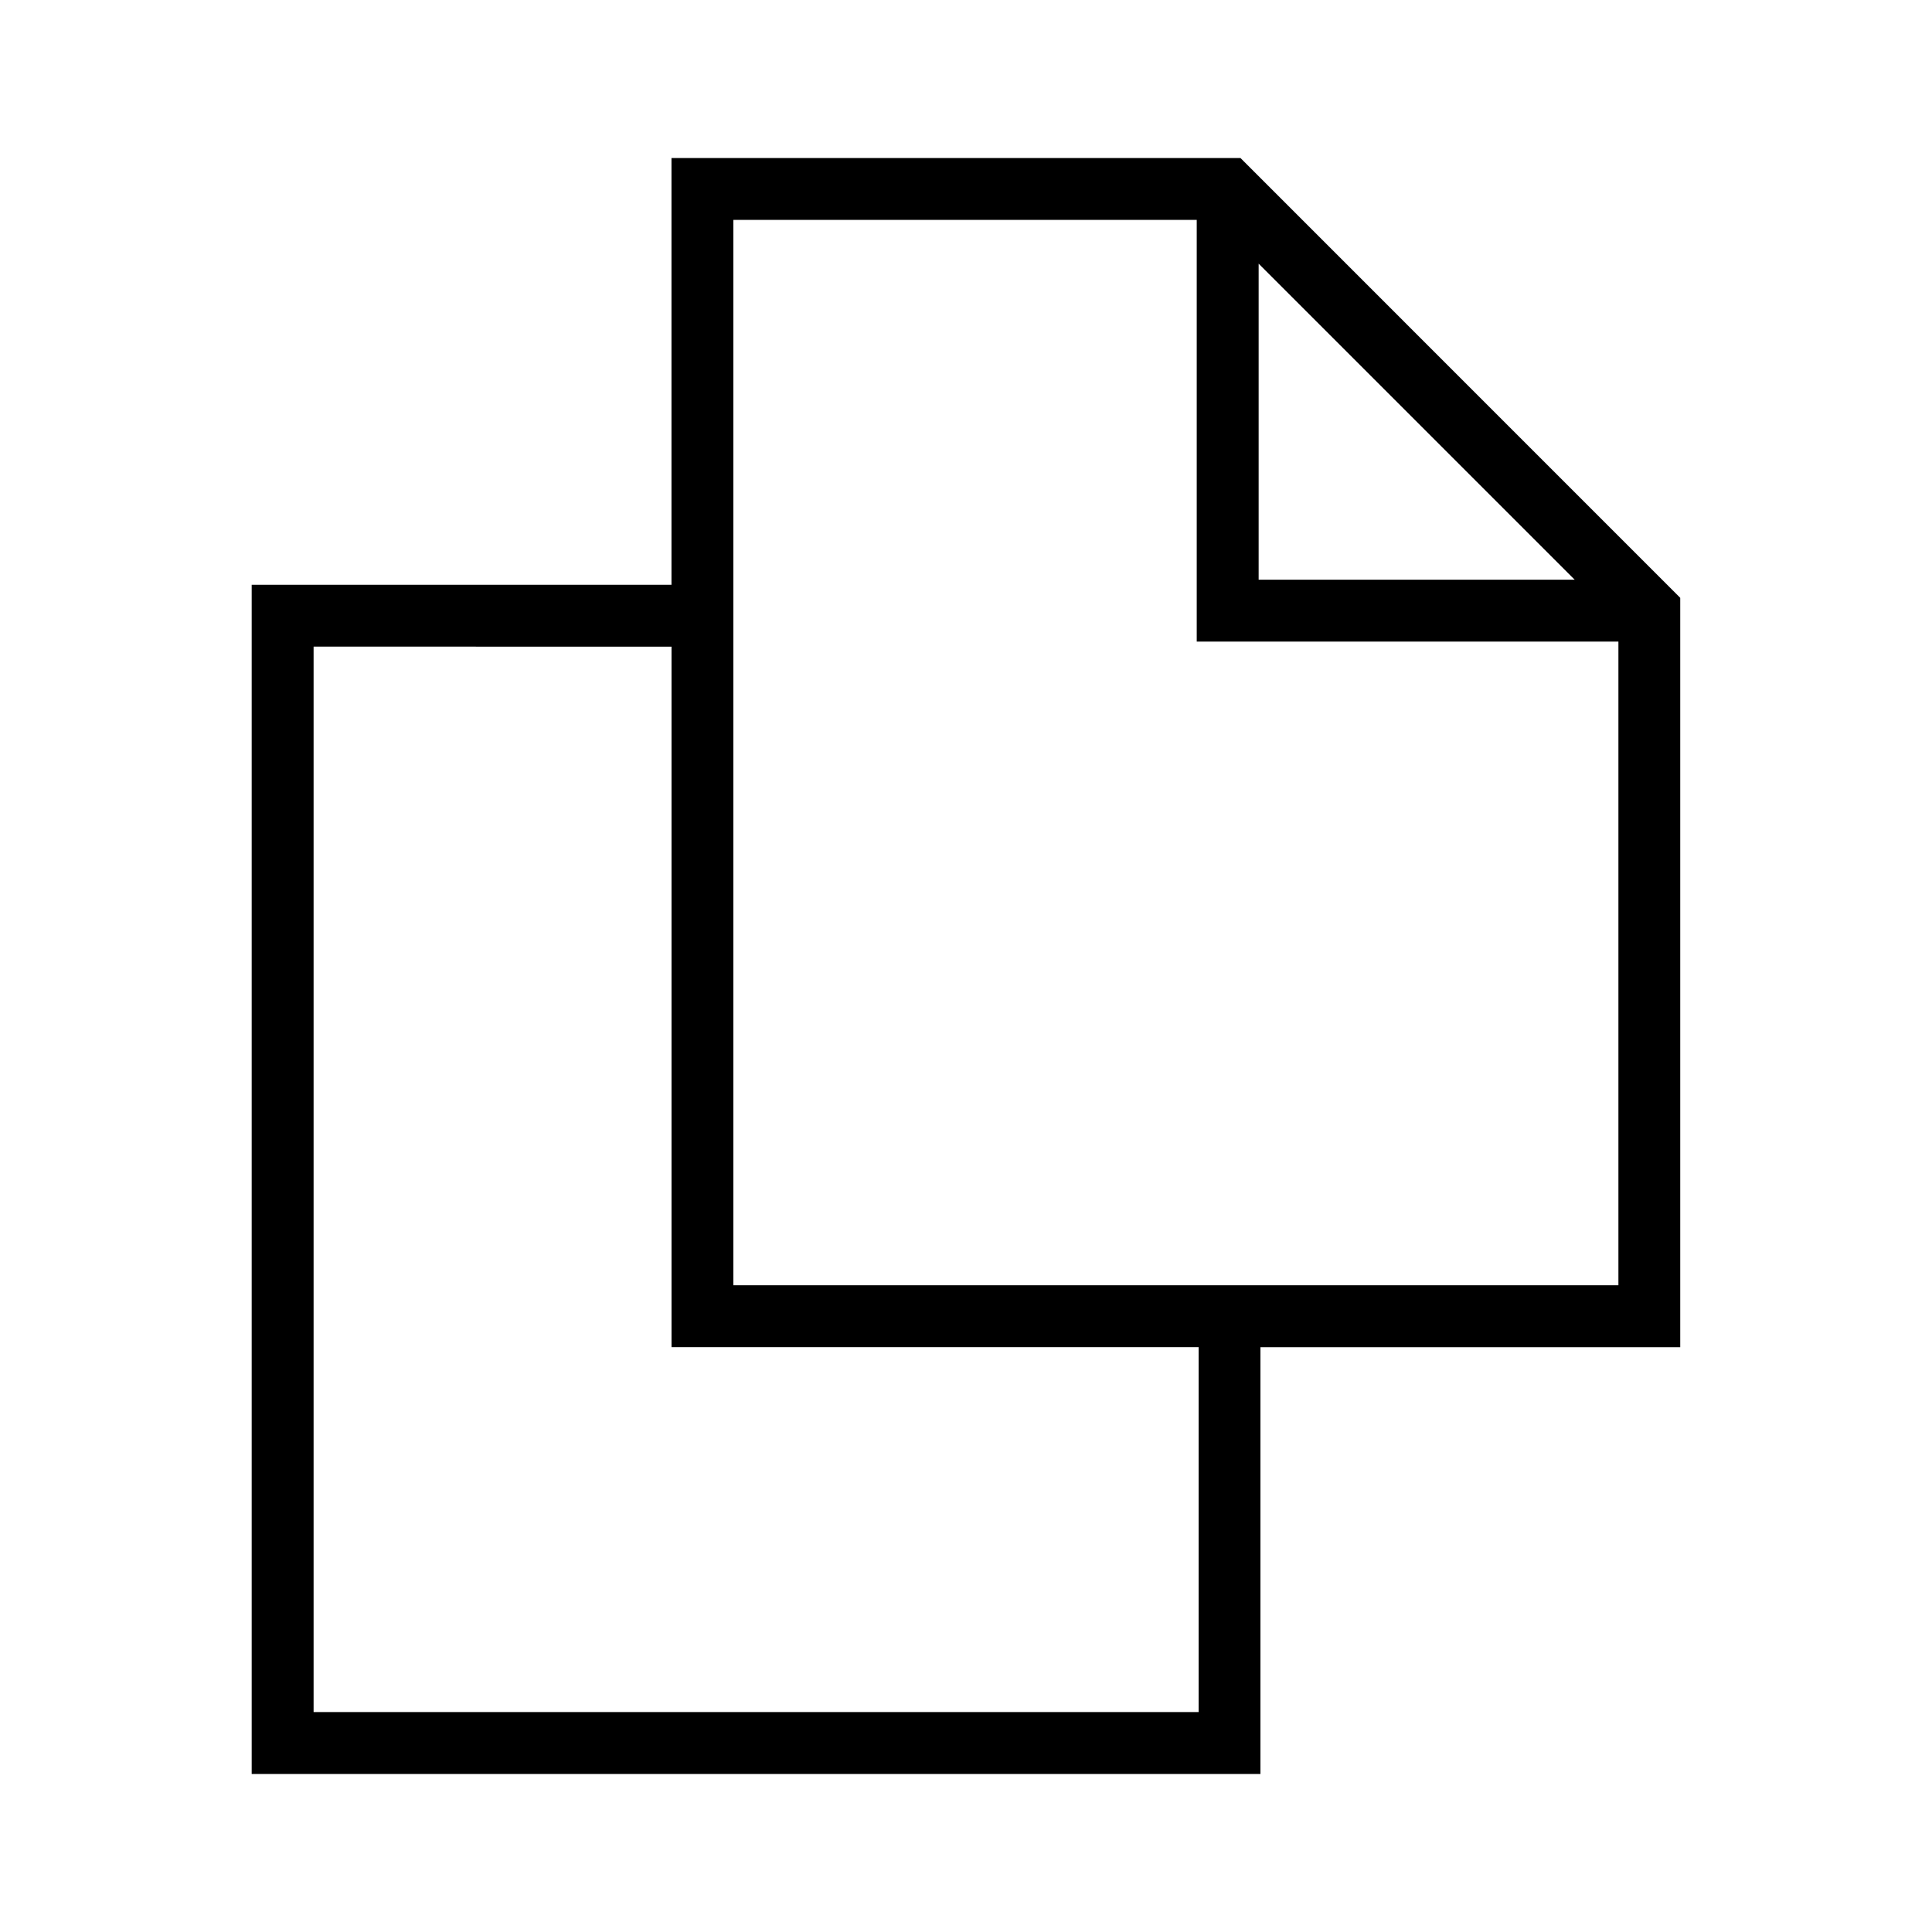 <?xml version="1.0" encoding="UTF-8"?>
<!-- Uploaded to: ICON Repo, www.svgrepo.com, Generator: ICON Repo Mixer Tools -->
<svg fill="#000000" width="800px" height="800px" version="1.1" viewBox="144 144 512 512" xmlns="http://www.w3.org/2000/svg">
 <path d="m472.74 185.88h-150.79v113.1h-111.25v315.14h267.33v-113.1h111.25v-198.59zm4.812 27.988 83.758 83.758h-83.758zm-15.906 383.84h-234.54v-282.34l94.855 0.004v185.64h139.69v96.695zm111.25-113.1h-234.55v-282.34h122.8v111.75h111.75z"/>
</svg>
